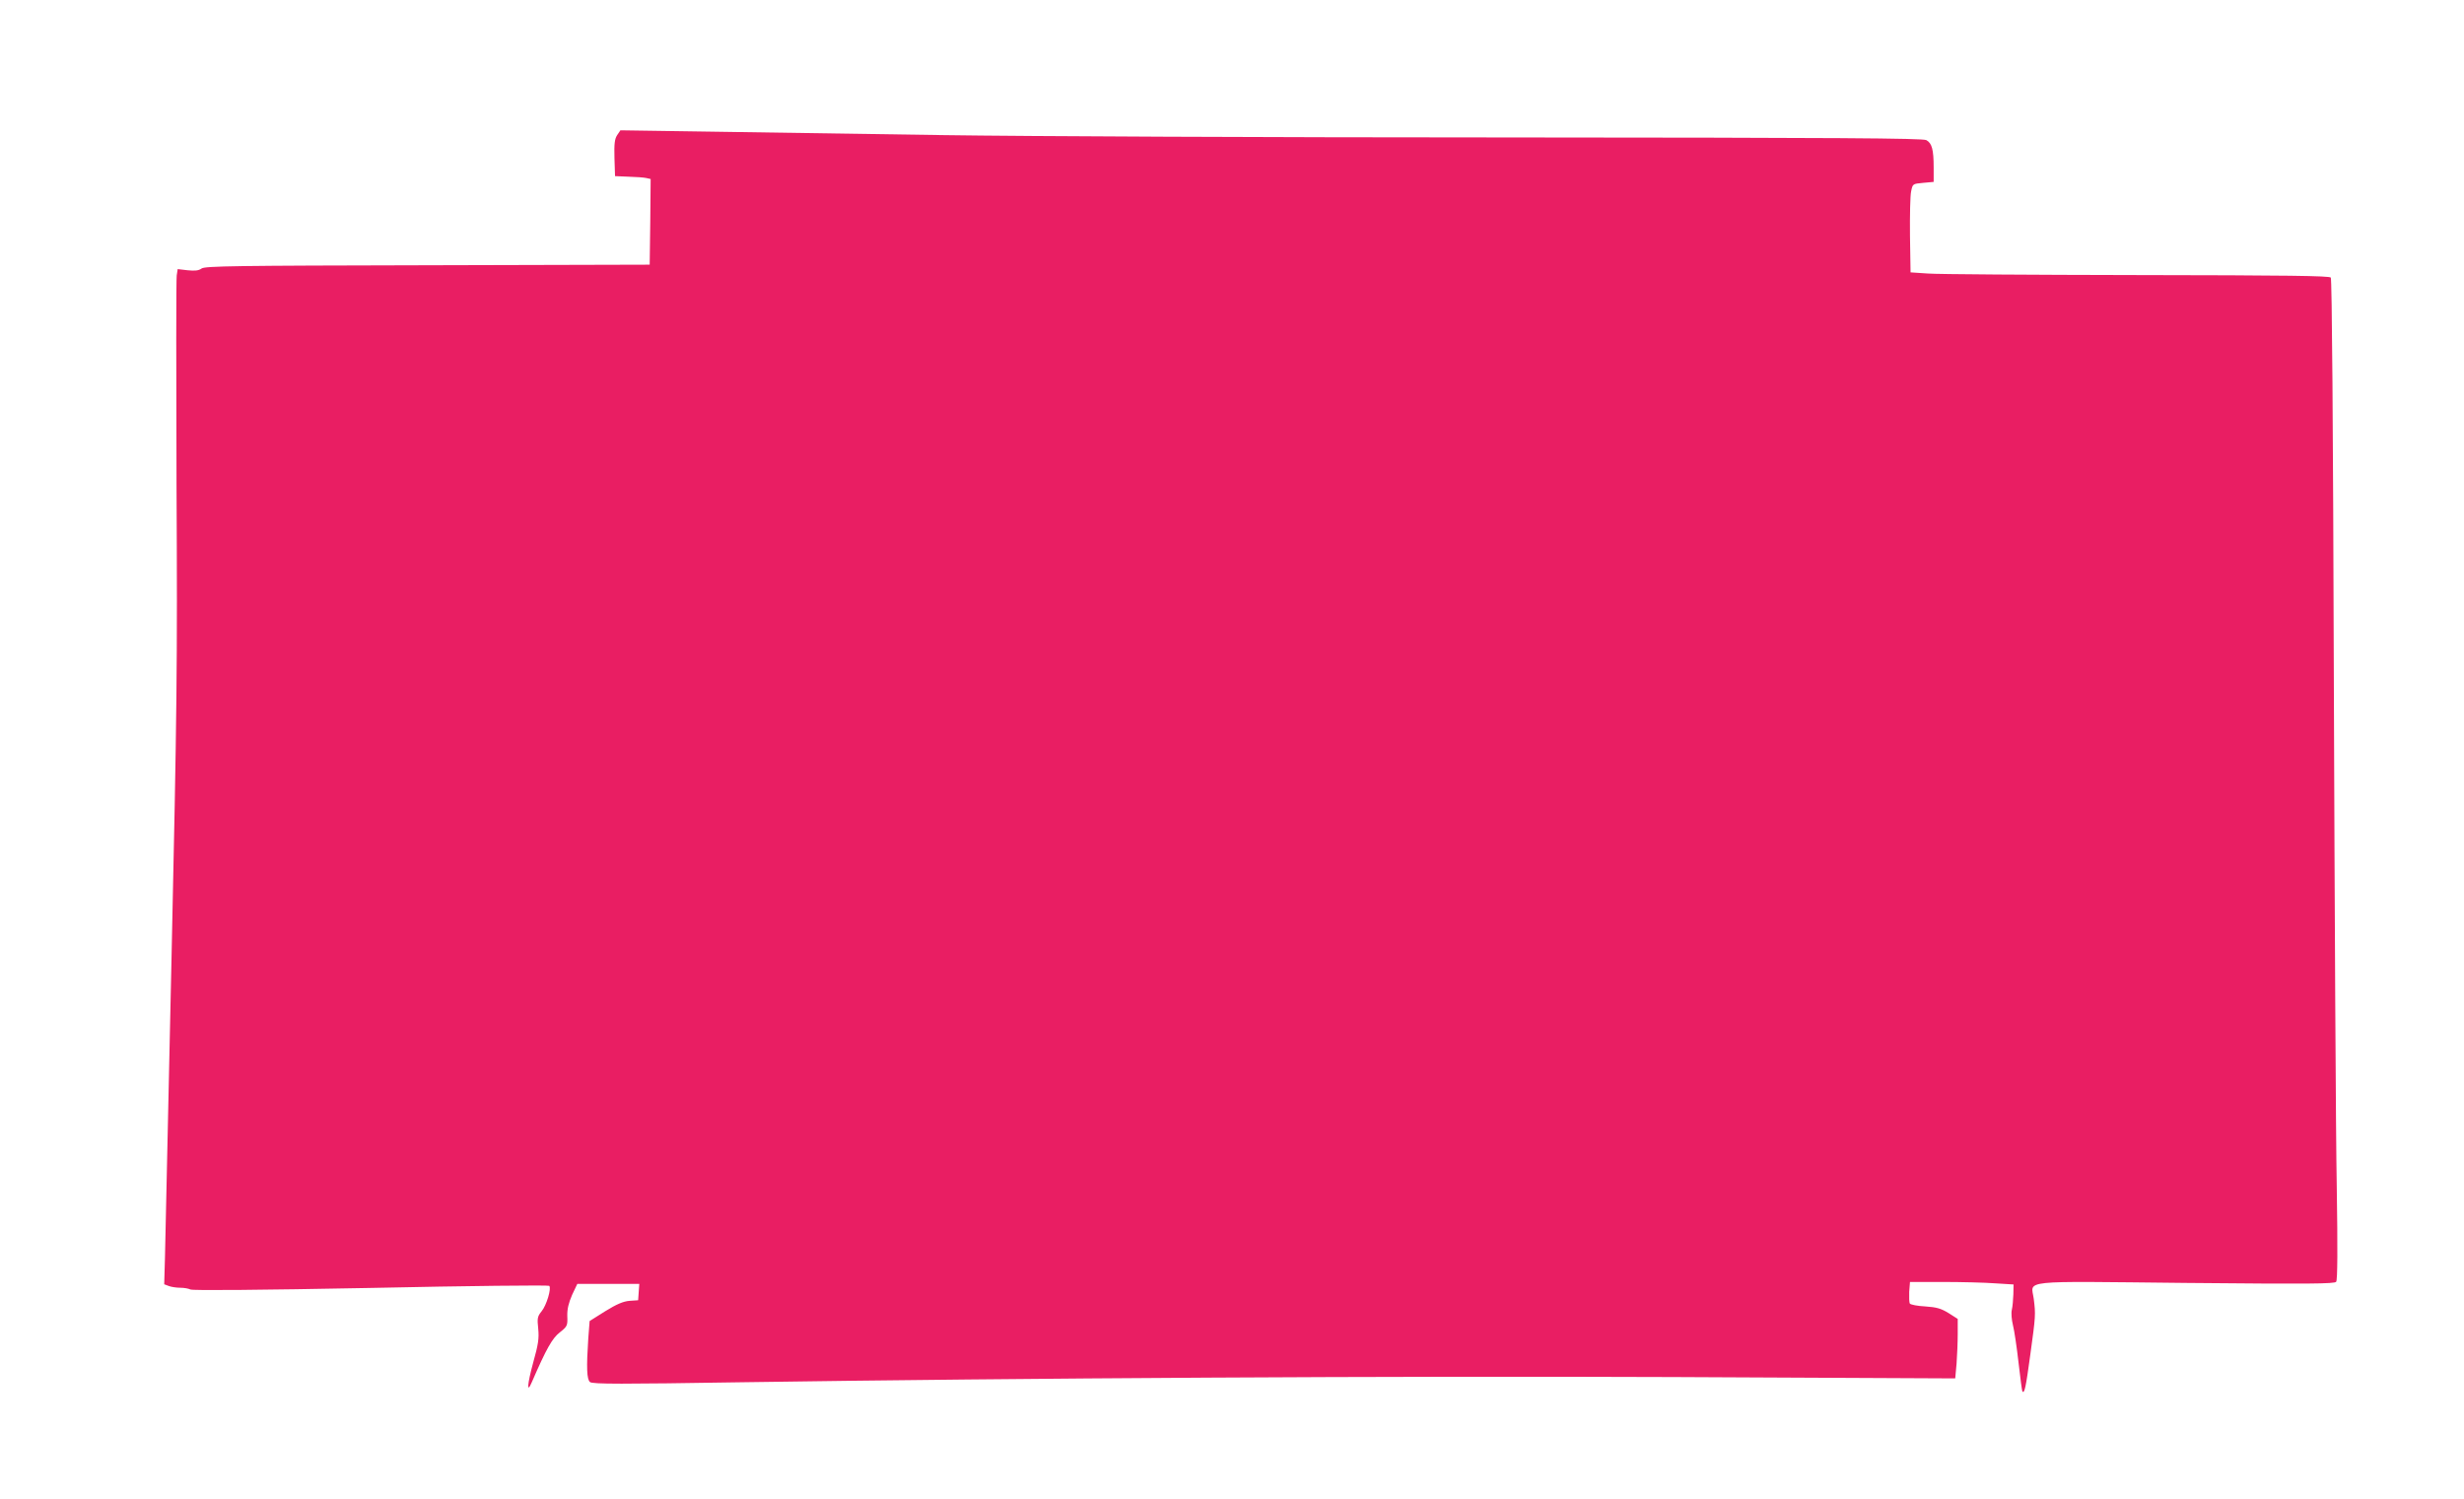 <?xml version="1.0" standalone="no"?>
<!DOCTYPE svg PUBLIC "-//W3C//DTD SVG 20010904//EN"
 "http://www.w3.org/TR/2001/REC-SVG-20010904/DTD/svg10.dtd">
<svg version="1.0" xmlns="http://www.w3.org/2000/svg"
 width="1280pt" height="779pt" viewBox="0 0 1280 779"
 preserveAspectRatio="xMidYMid meet">
<g transform="translate(0,779) scale(0.1,-0.1)"
fill="#e91e63" stroke="none">
<path d="M3206 7088 c-13 -20 -16 -45 -14 -119 l3 -94 70 -3 c39 -1 80 -4 93
-7 l22 -5 -2 -223 -3 -222 -1153 -3 c-1000 -2 -1157 -4 -1175 -17 -15 -11 -35
-13 -73 -9 l-51 6 -5 -33 c-3 -19 -3 -506 -1 -1084 5 -955 2 -1178 -26 -2465
-17 -778 -32 -1477 -34 -1553 l-4 -139 24 -9 c13 -5 40 -9 59 -9 20 0 43 -4
53 -9 11 -6 358 -3 937 8 505 11 923 15 927 11 13 -12 -14 -102 -40 -133 -21
-26 -23 -36 -17 -90 5 -51 0 -82 -26 -175 -31 -114 -35 -167 -7 -102 75 173
106 228 145 258 39 31 41 35 39 85 -1 37 7 68 25 110 l27 57 161 0 161 0 -3
-42 -3 -43 -45 -3 c-33 -3 -66 -17 -126 -54 l-81 -51 -7 -90 c-10 -151 -8
-213 9 -227 13 -11 161 -11 788 -1 1473 22 3381 33 4843 27 l1461 -7 7 77 c3
42 6 112 6 154 l0 78 -47 30 c-39 24 -62 31 -122 35 -40 2 -76 9 -80 15 -3 5
-4 33 -3 61 l4 51 171 0 c95 0 216 -3 270 -7 l97 -6 -1 -51 c-1 -28 -4 -64 -8
-81 -4 -16 -1 -52 6 -80 7 -27 20 -115 29 -195 9 -80 18 -147 20 -149 11 -12
18 22 41 191 28 203 28 209 18 290 -13 100 -90 92 790 83 642 -6 773 -5 781 6
7 10 8 173 3 494 -5 264 -11 1432 -15 2595 -4 1391 -10 2119 -16 2128 -8 9
-223 12 -1007 13 -548 1 -1036 4 -1086 8 l-90 6 -3 191 c-1 105 1 208 6 230 8
39 8 39 62 44 l55 5 0 75 c0 93 -9 126 -38 142 -18 10 -454 13 -2197 14 -1196
0 -2503 6 -2905 12 -401 6 -944 14 -1206 18 l-476 7 -17 -25z"/>
</g>
</svg>
